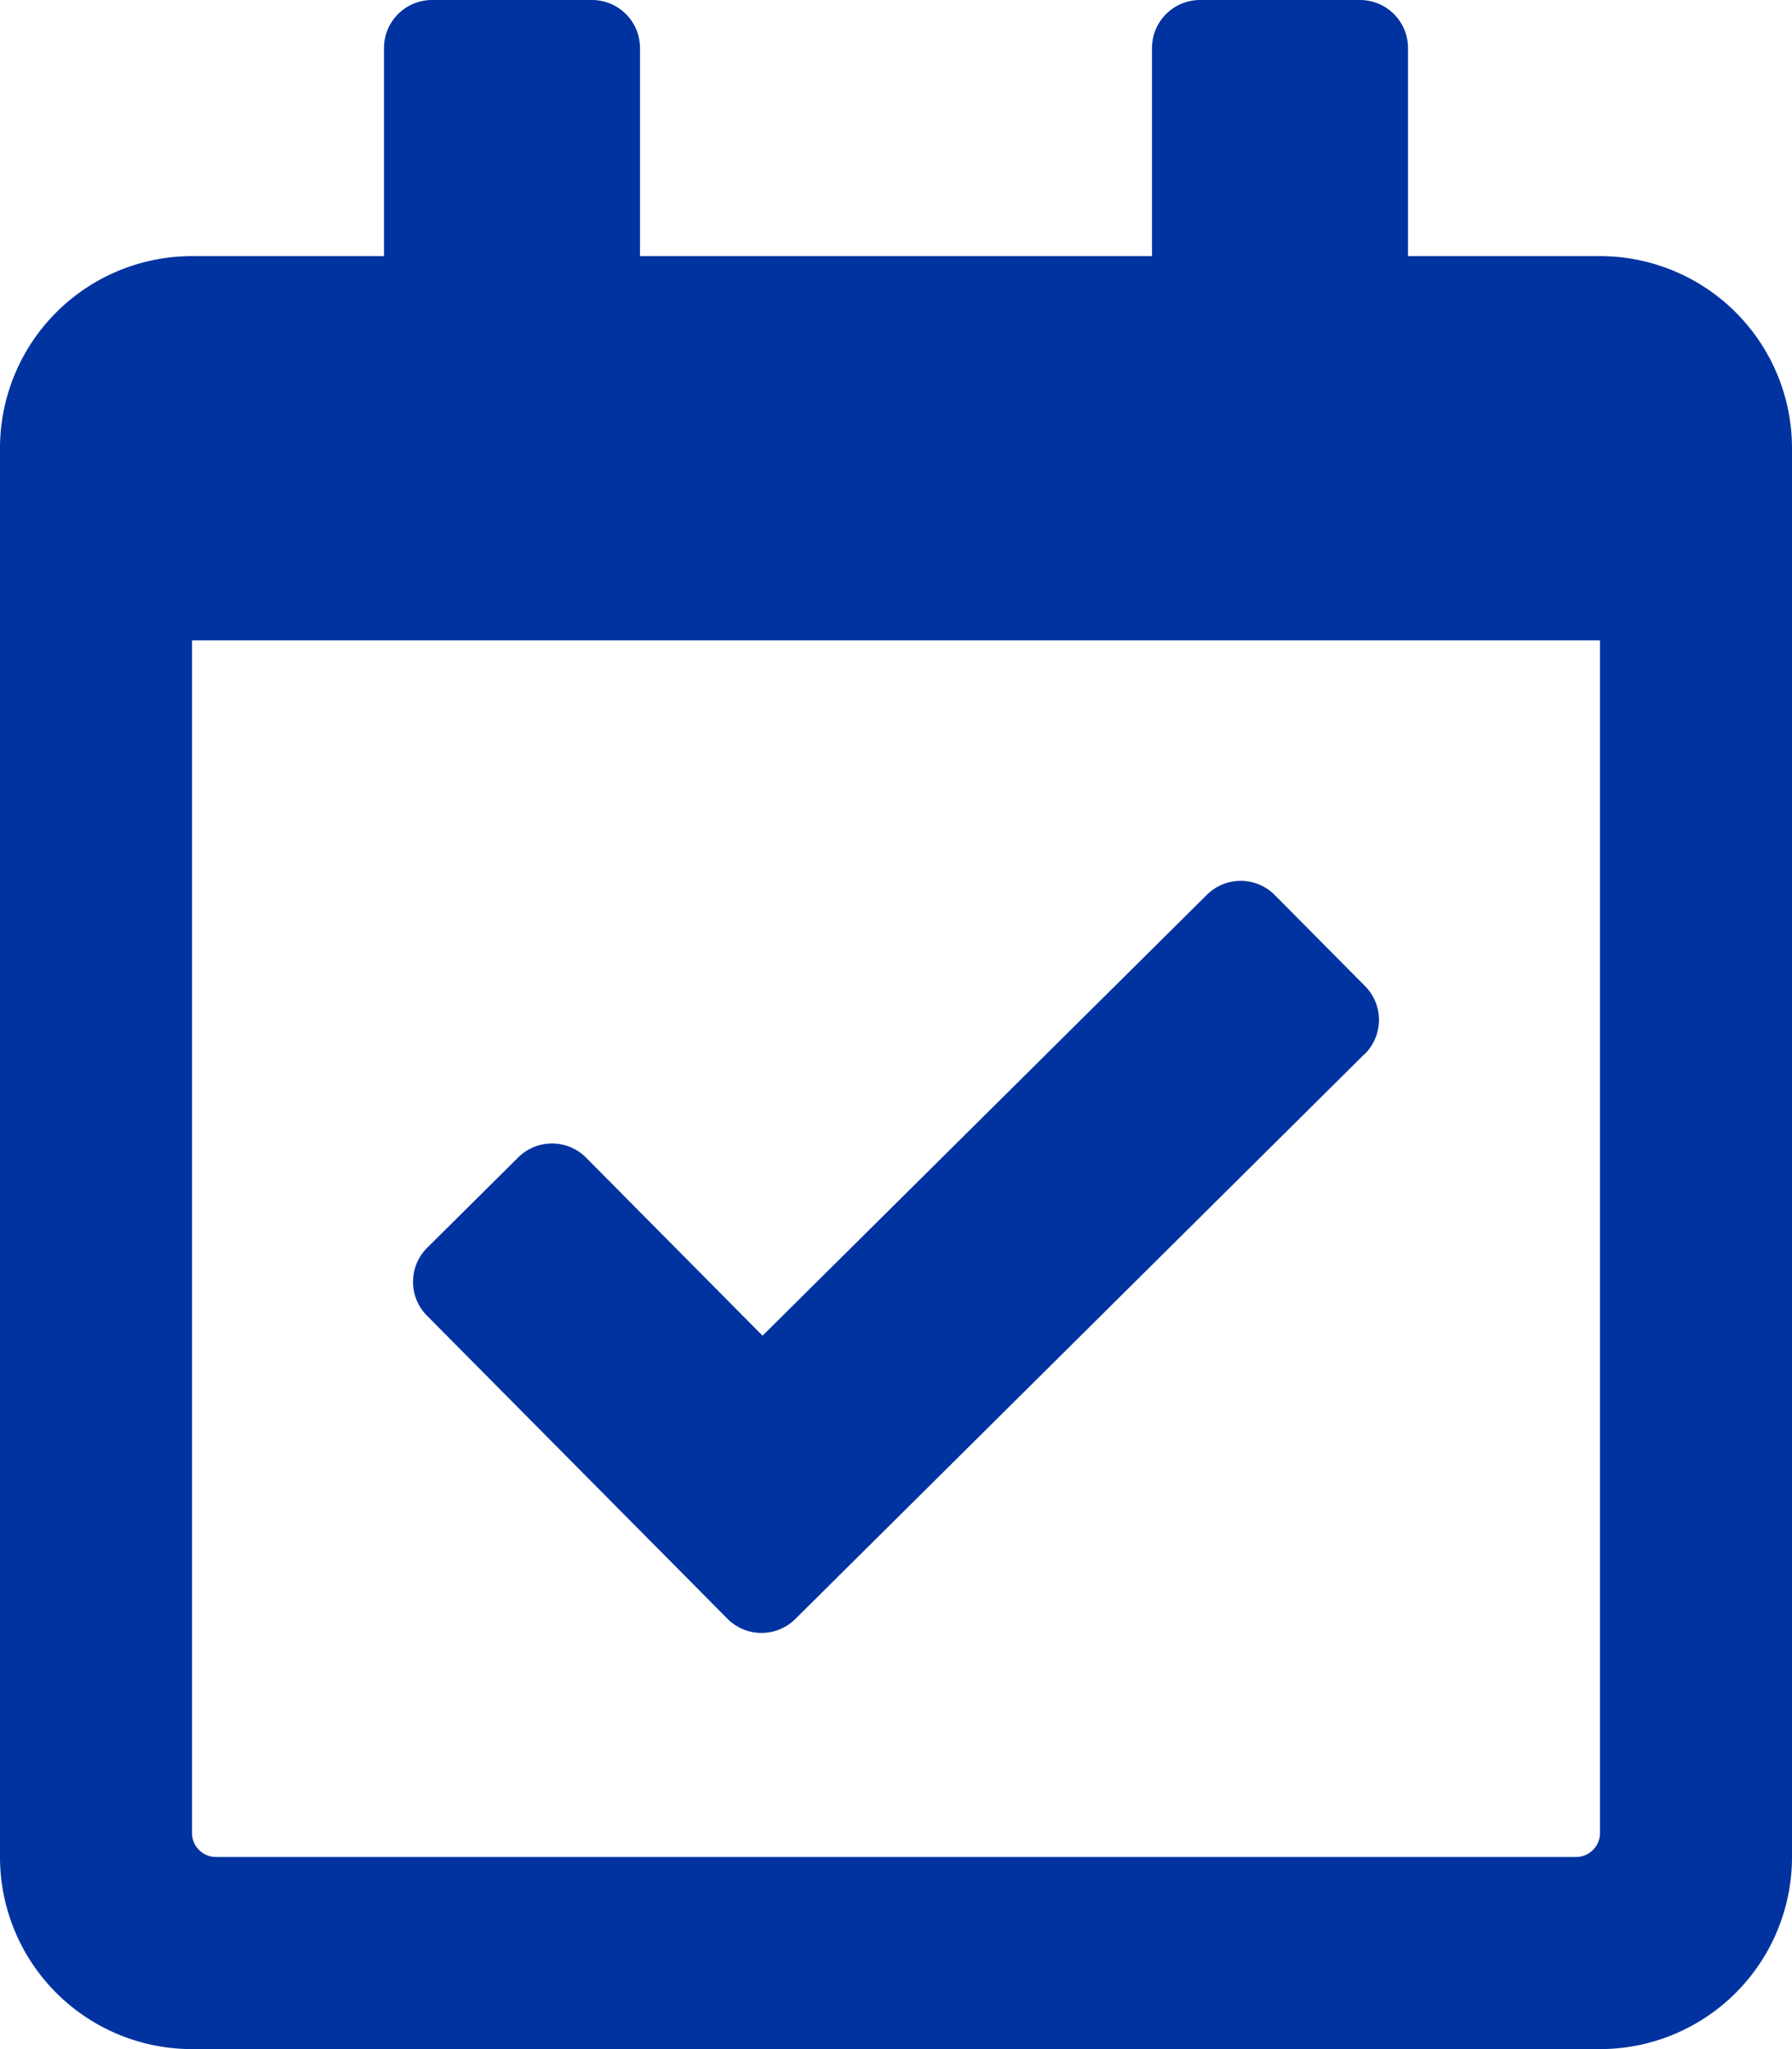 <svg xmlns="http://www.w3.org/2000/svg" viewBox="0 0 448 512"><defs><style>.cls-1{fill:#0033a0;}</style></defs><title>calendar-check-blue</title><g id="Layer_2" data-name="Layer 2"><g id="Layer_1-2" data-name="Layer 1"><path class="cls-1" d="M400,64H352V12A12,12,0,0,0,340,0H300a12,12,0,0,0-12,12V64H160V12A12,12,0,0,0,148,0H108A12,12,0,0,0,96,12V64H48A48,48,0,0,0,0,112V464a48,48,0,0,0,48,48H400a48,48,0,0,0,48-48V112A48,48,0,0,0,400,64Zm-6,400H54a6,6,0,0,1-6-6V160H400V458A6,6,0,0,1,394,464ZM341.15,263.35,198.84,404.52a12,12,0,0,1-17-.07l-75.09-75.7a12,12,0,0,1,.07-17l22.72-22.54a12,12,0,0,1,17,.07l44.1,44.46L301.71,223.59a12,12,0,0,1,17,.07l22.54,22.72a12,12,0,0,1-.07,17Z"/></g></g></svg>